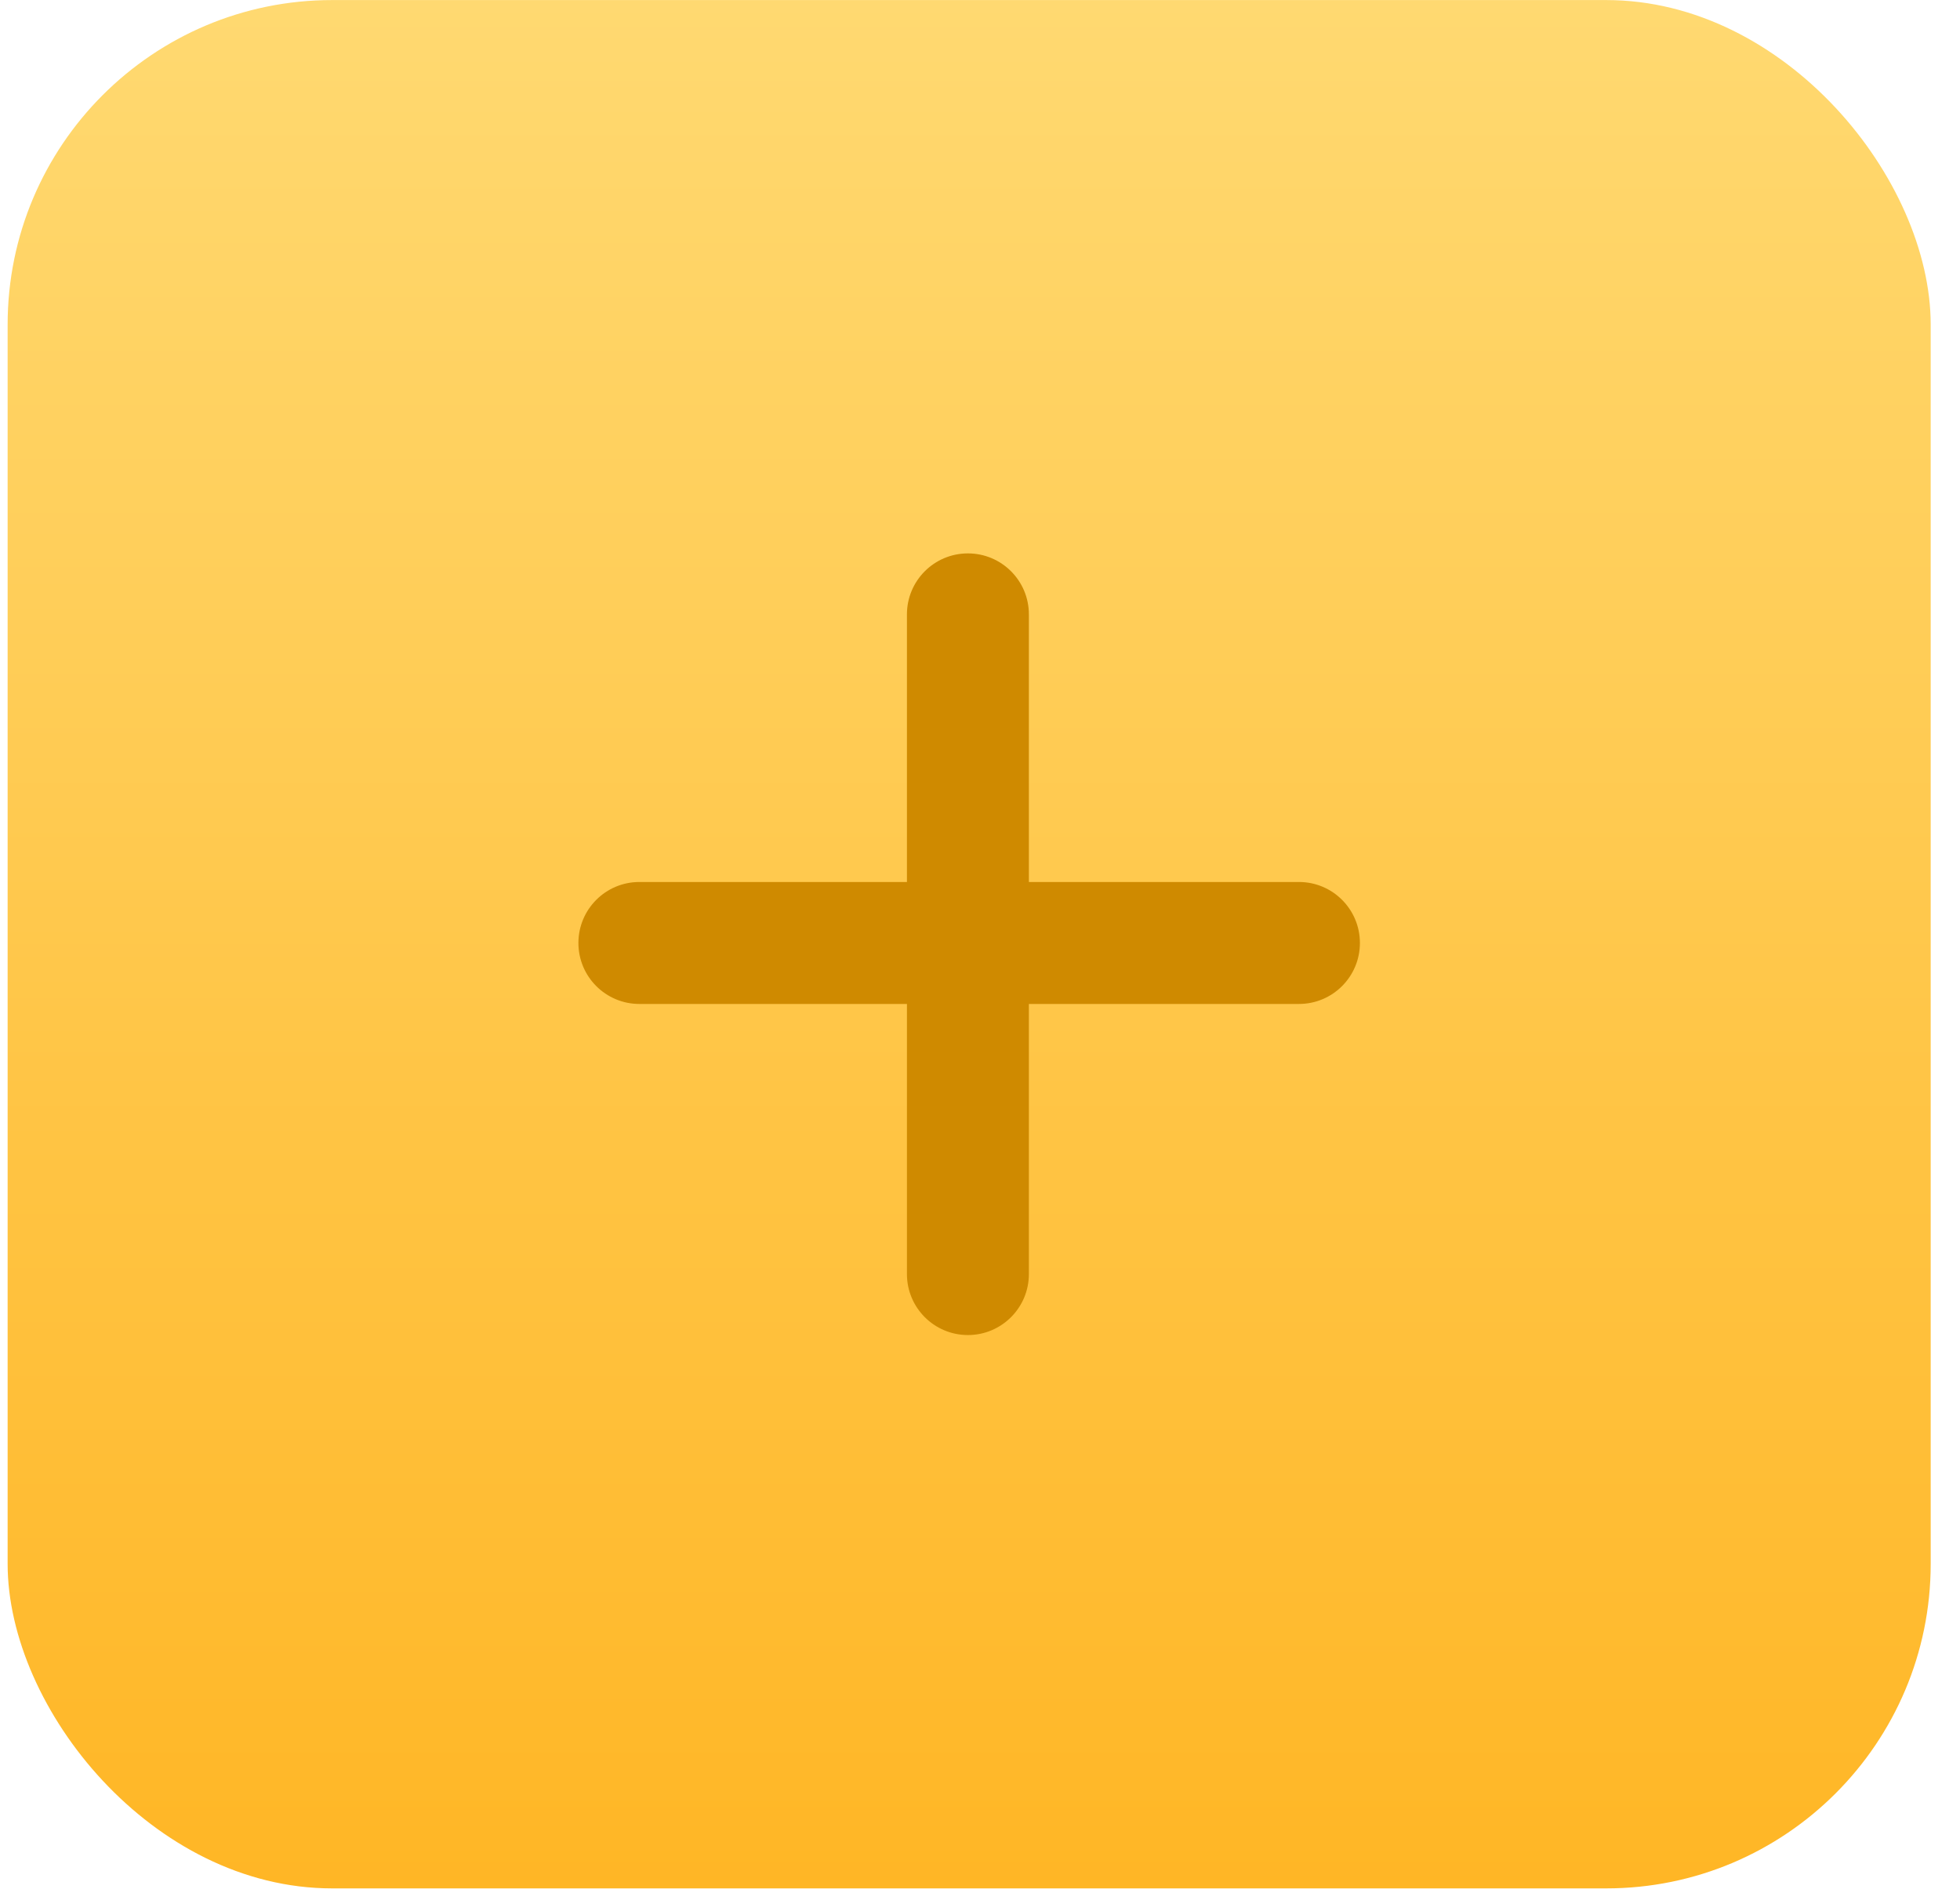 <?xml version="1.0" encoding="UTF-8"?> <svg xmlns="http://www.w3.org/2000/svg" width="65" height="63" viewBox="0 0 65 63" fill="none"><rect x="0.253" y="0.002" width="63.775" height="62.611" rx="10.761" fill="url(#paint0_linear_71_2)"></rect><path d="M19.182 31.266C19.182 30.149 20.087 29.244 21.204 29.244H43.077C44.194 29.244 45.099 30.149 45.099 31.266V31.266C45.099 32.383 44.194 33.288 43.077 33.288H21.204C20.087 33.288 19.182 32.383 19.182 31.266V31.266Z" fill="#CF8A00"></path><path d="M32.099 18.349C33.216 18.349 34.121 19.254 34.121 20.371L34.121 42.244C34.121 43.36 33.216 44.266 32.099 44.266V44.266C30.982 44.266 30.077 43.36 30.077 42.244L30.077 20.371C30.077 19.254 30.982 18.349 32.099 18.349V18.349Z" fill="#CF8A00"></path><defs><linearGradient id="paint0_linear_71_2" x1="32.14" y1="0.002" x2="32.14" y2="62.613" gradientUnits="userSpaceOnUse"><stop stop-color="#FFD971"></stop><stop offset="1" stop-color="#FFB625"></stop></linearGradient></defs></svg> 